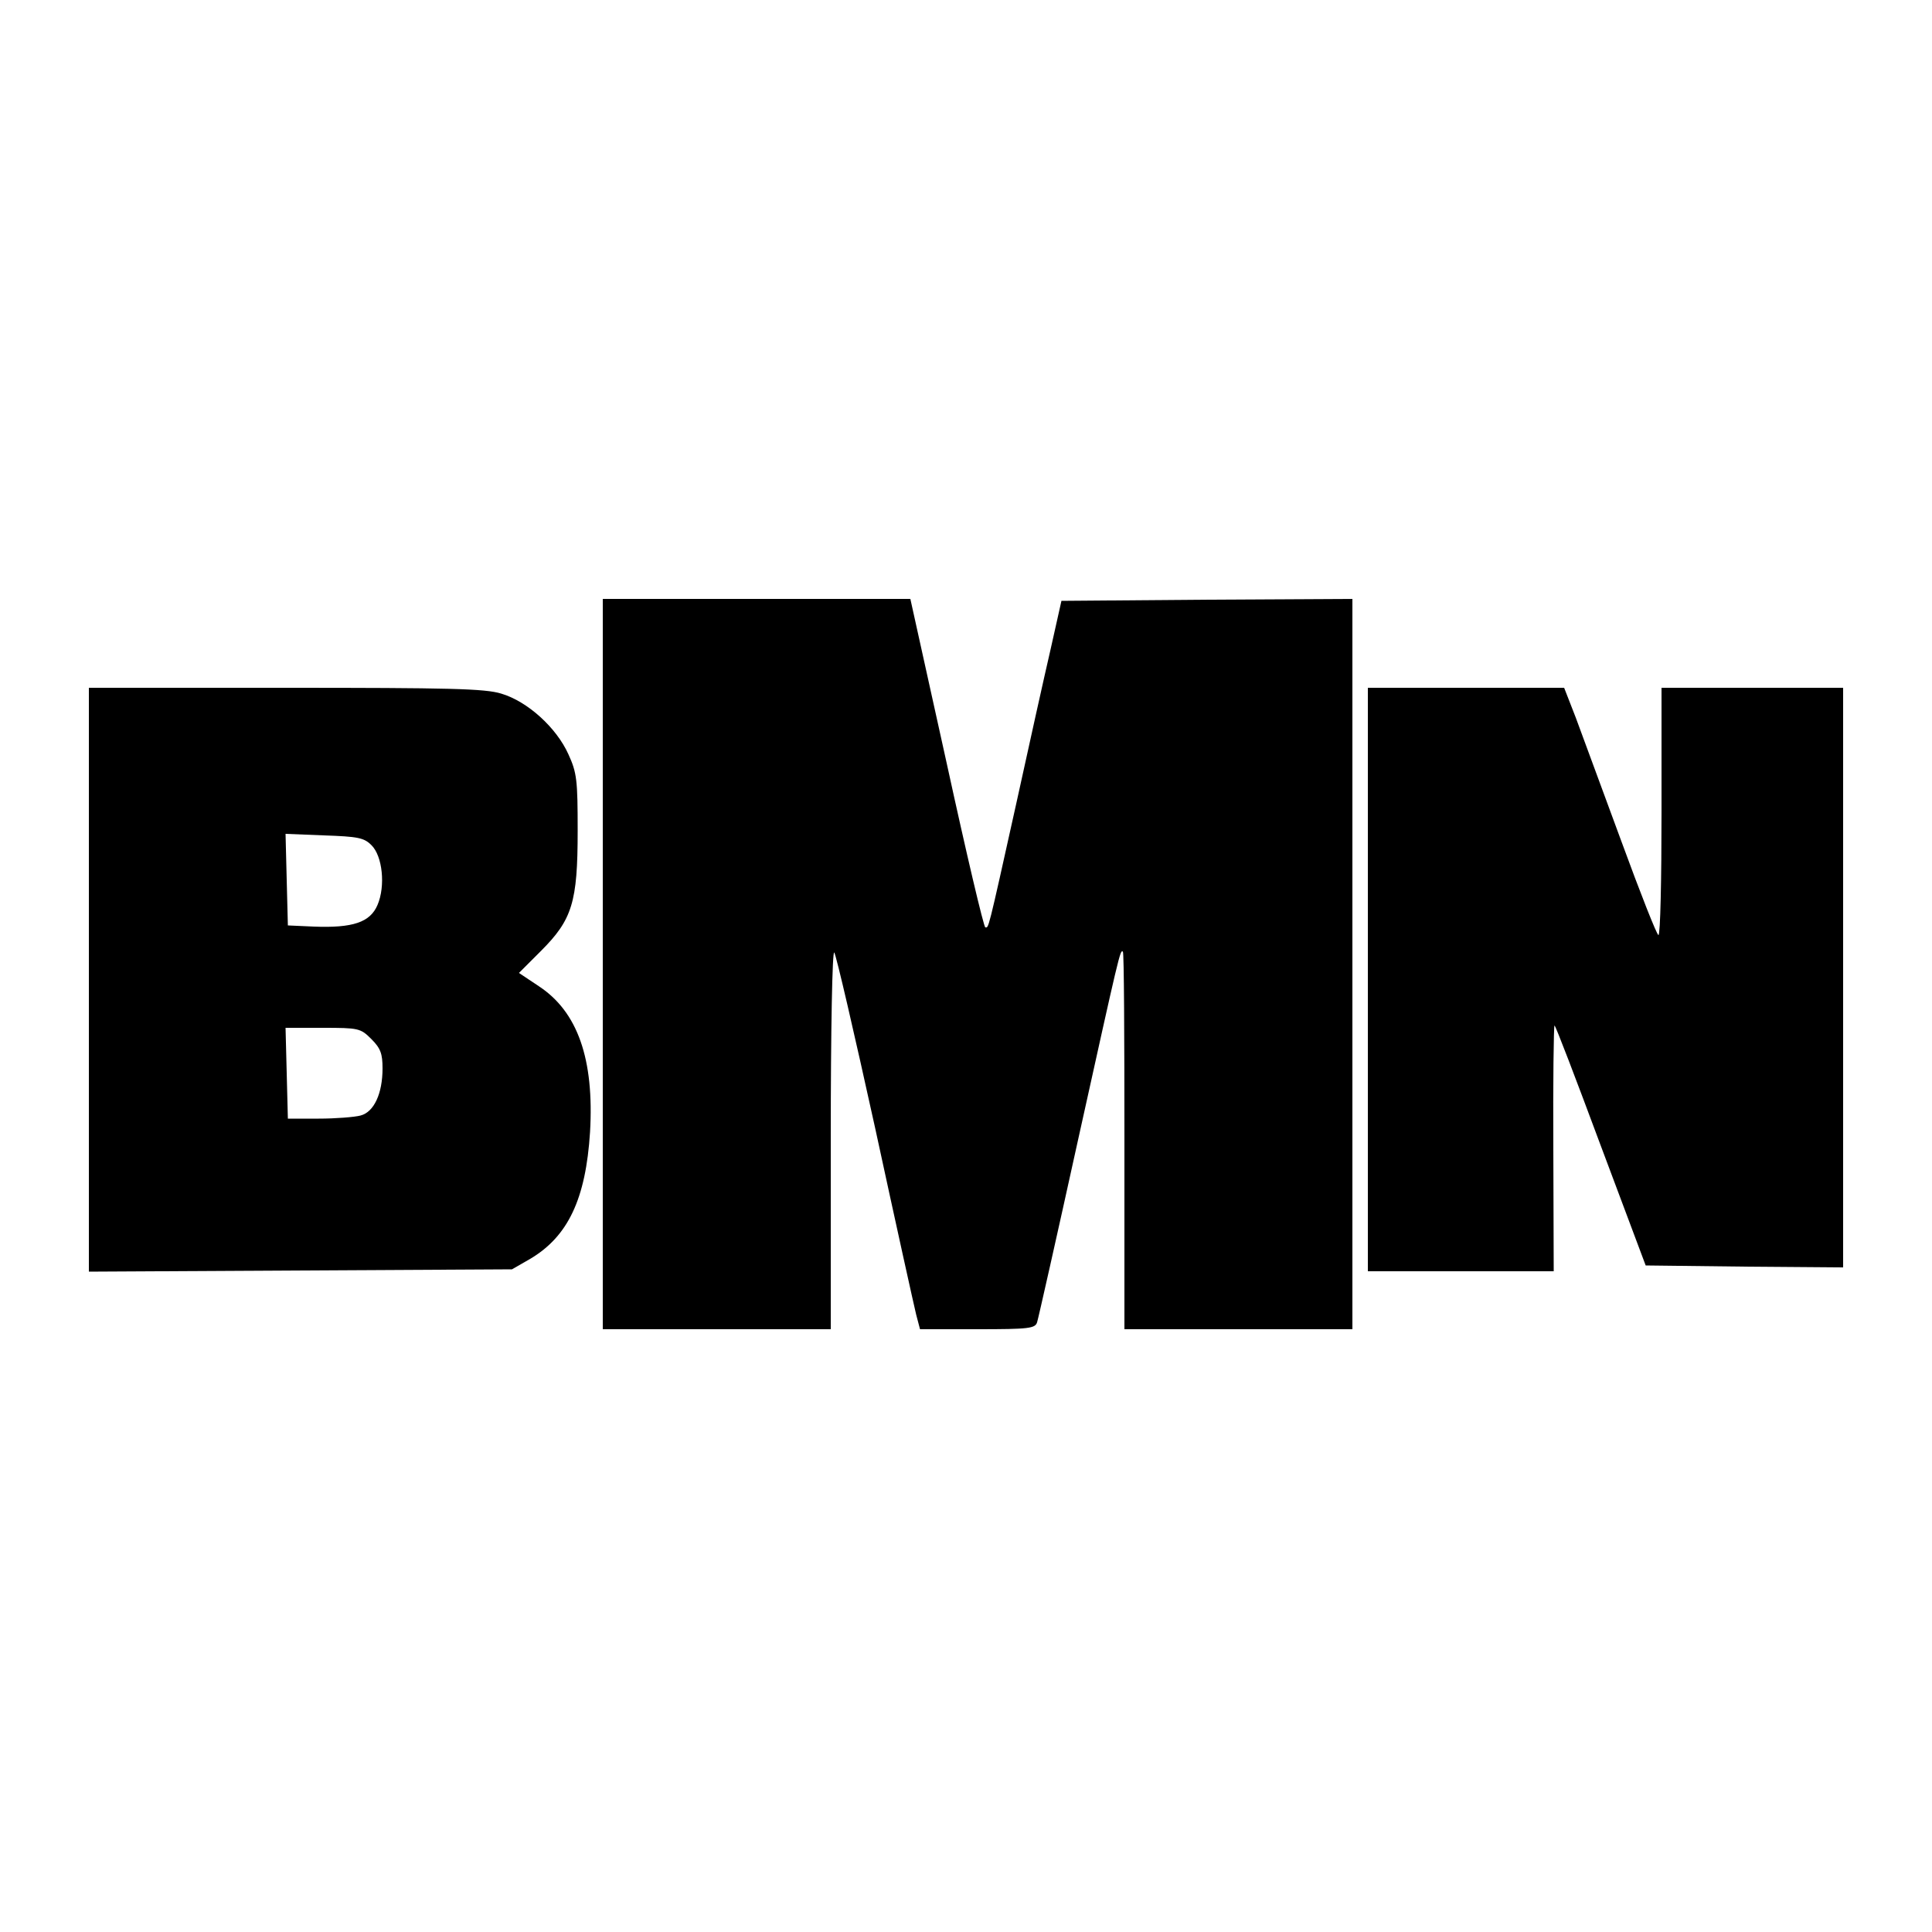 <?xml version="1.0" standalone="no"?>
<!DOCTYPE svg PUBLIC "-//W3C//DTD SVG 20010904//EN"
 "http://www.w3.org/TR/2001/REC-SVG-20010904/DTD/svg10.dtd">
<svg version="1.0" xmlns="http://www.w3.org/2000/svg"
 width="500pt" height="500pt" viewBox="0 0 500 500"
 preserveAspectRatio="xMidYMid meet">
<g transform="translate(0,500) scale(0.1,-0.1)"
fill="#000000" stroke="none">
<path d="M1560 2505 l0 -945 295 0 295 0 0 492 c0 287 4 488 9 483 5 -6 52
-210 106 -455 53 -245 101 -462 106 -482 l10 -38 149 0 c133 0 149 2 154 18 3
9 51 222 106 472 107 483 109 494 116 487 3 -2 4 -223 4 -491 l0 -486 295 0
295 0 0 945 0 945 -377 -2 -376 -3 -28 -125 c-16 -69 -56 -249 -89 -400 -75
-338 -71 -320 -80 -320 -4 0 -49 191 -100 425 l-94 425 -398 0 -398 0 0 -945z"/>
<path d="M230 2465 l0 -756 548 3 547 3 47 27 c98 58 144 155 155 328 11 189
-32 312 -133 378 l-51 34 57 57 c81 81 95 126 95 311 0 131 -2 150 -24 198
-31 69 -106 137 -174 157 -42 13 -135 15 -559 15 l-508 0 0 -755z m731 348
c29 -28 37 -106 16 -155 -19 -45 -64 -60 -165 -56 l-67 3 -3 118 -3 119 100
-4 c87 -3 103 -6 122 -25z m0 -502 c24 -24 29 -38 29 -76 0 -65 -22 -113 -57
-122 -15 -4 -64 -8 -108 -8 l-80 0 -3 118 -3 117 96 0 c93 0 98 -1 126 -29z"/>
<path d="M3540 2465 l0 -755 240 0 241 0 -1 316 c-1 174 1 318 3 320 2 2 55
-137 119 -309 l117 -312 255 -3 256 -2 0 750 0 750 -235 0 -235 0 0 -320 c0
-176 -3 -320 -8 -320 -4 0 -47 109 -96 243 -49 133 -102 277 -118 320 l-30 77
-254 0 -254 0 0 -755z"/>
</g>
</svg>
